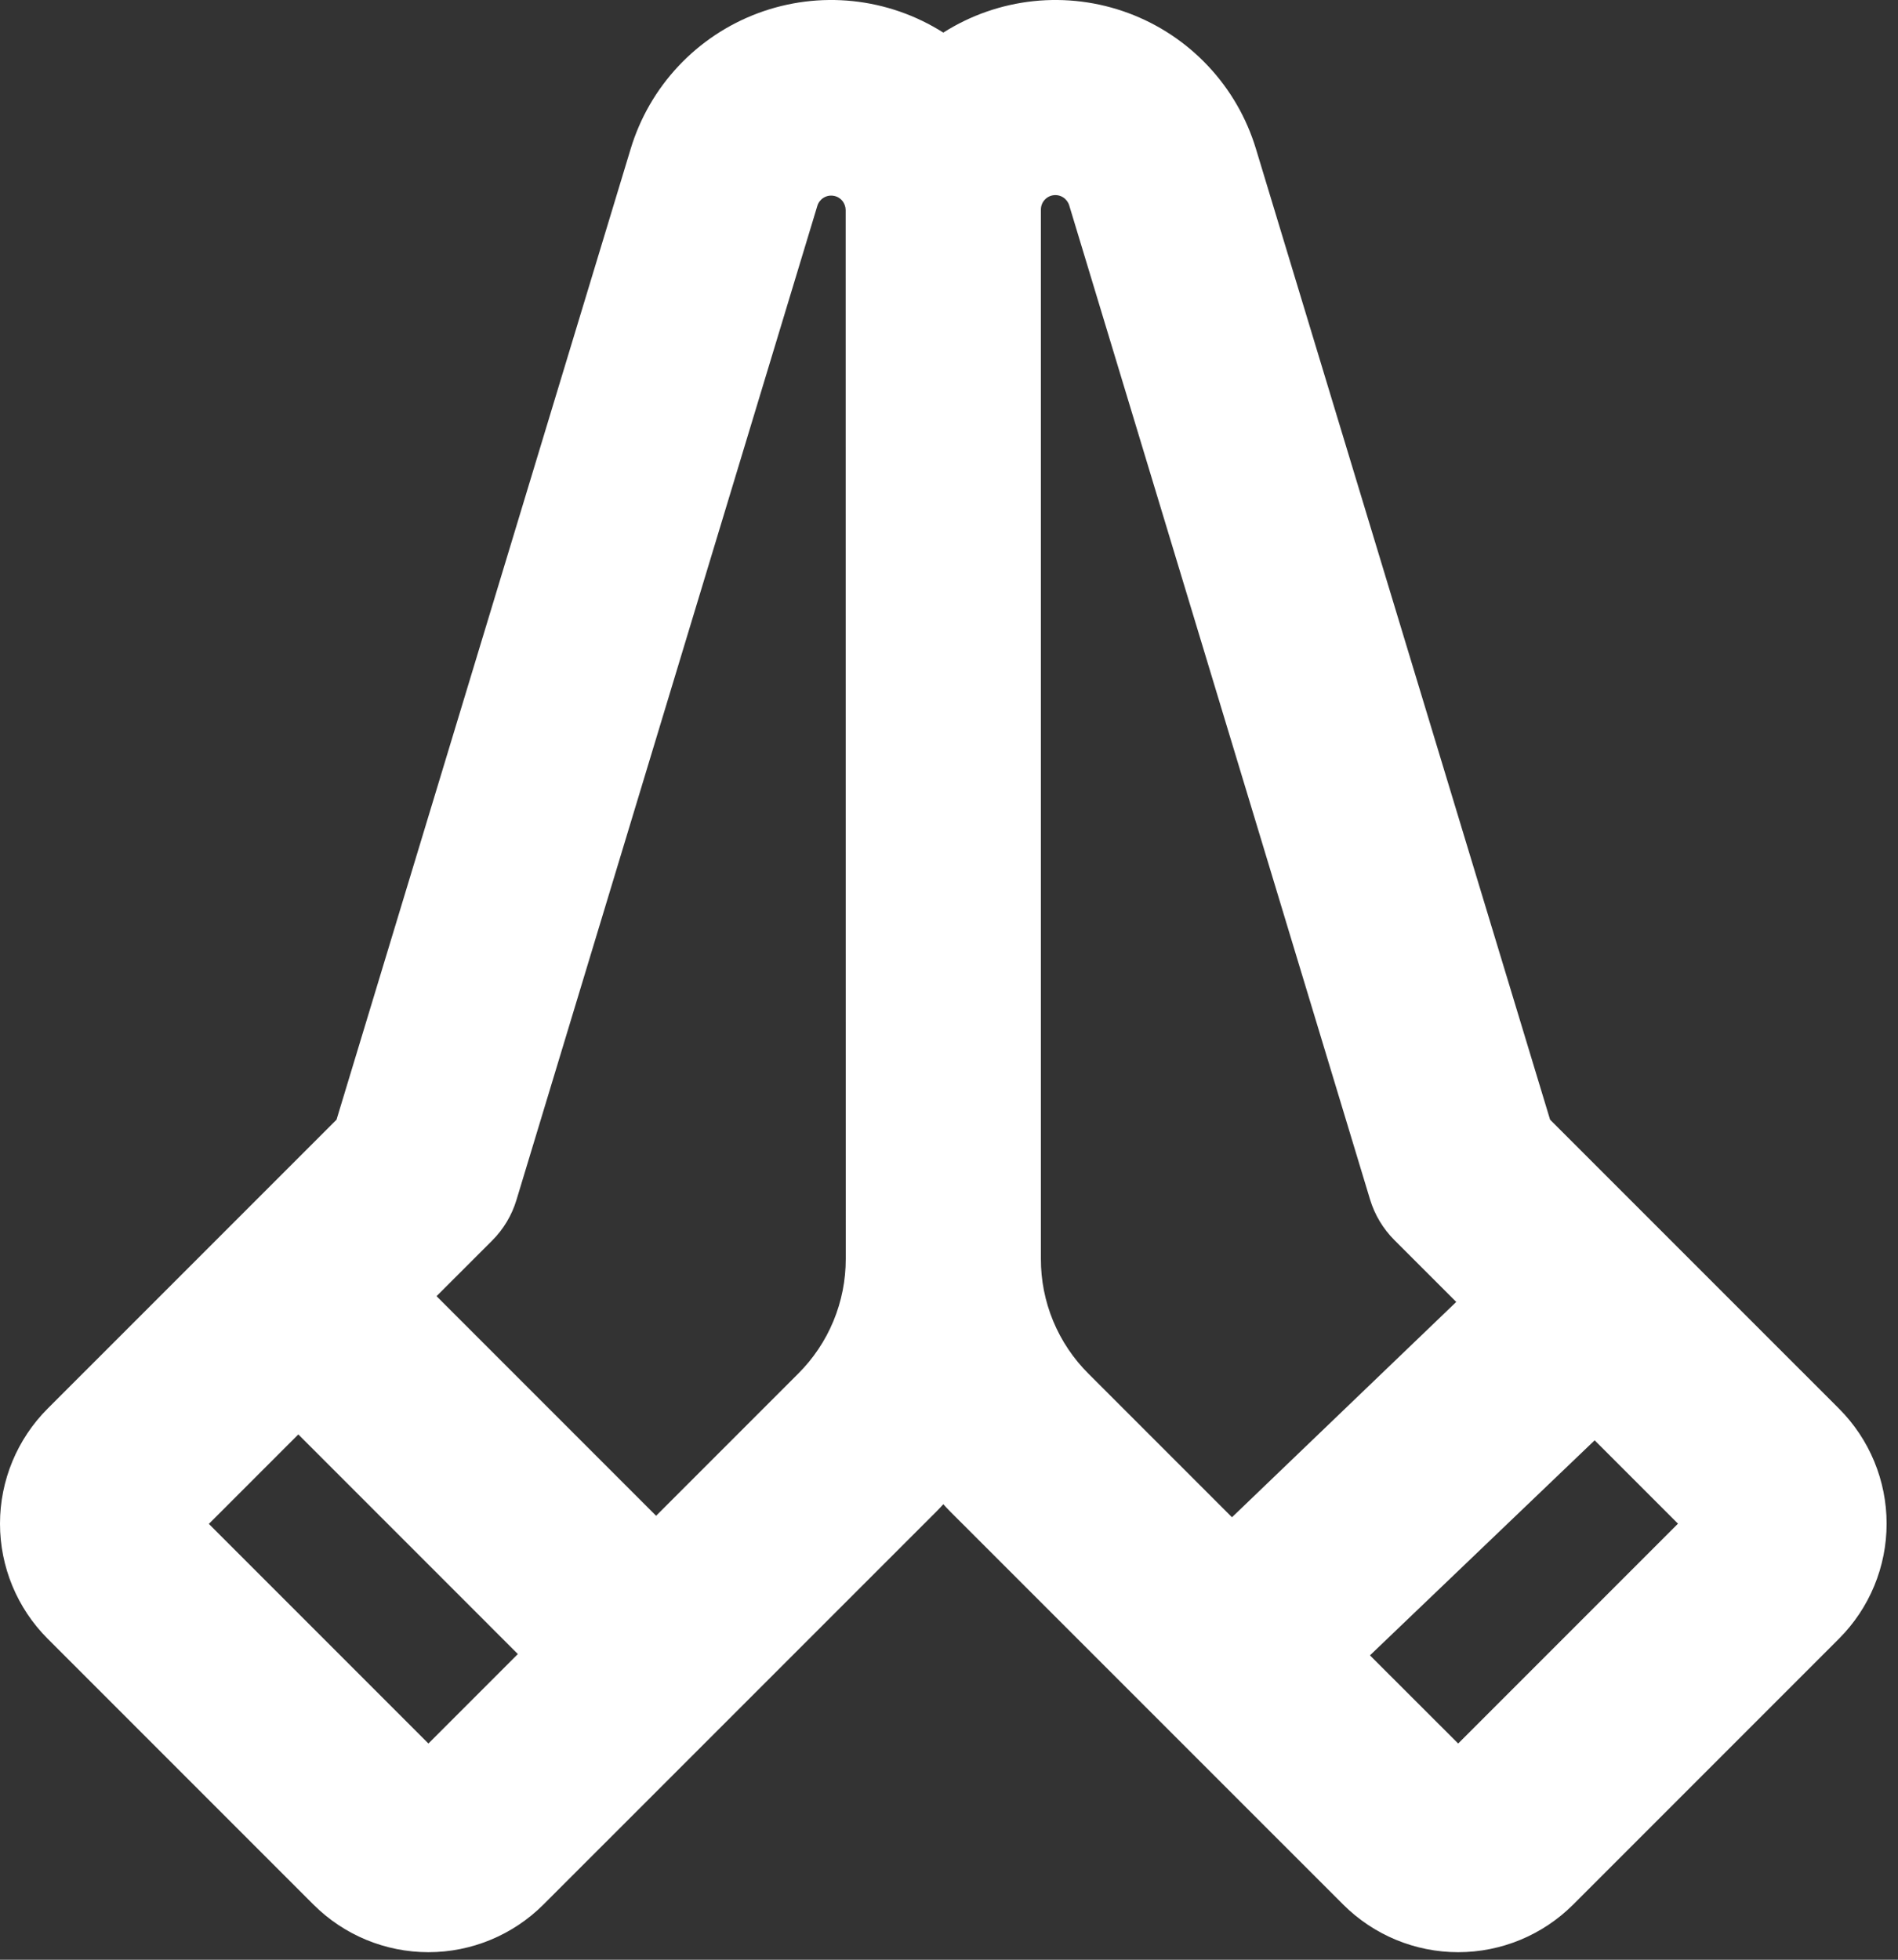 <svg width="62" height="64" viewBox="0 0 62 64" fill="none" xmlns="http://www.w3.org/2000/svg">
<rect x="0" y="0" width="62" height="64" fill="#333333" stroke="none"/>
<path d="M60.073 46.003L50.635 36.566L41.027 4.863C40.722 3.853 40.188 2.927 39.465 2.158C38.743 1.389 37.853 0.797 36.864 0.429C35.874 0.061 34.814 -0.073 33.764 0.037C32.715 0.148 31.705 0.499 30.814 1.065C29.923 0.499 28.913 0.148 27.864 0.037C26.814 -0.073 25.754 0.061 24.765 0.429C23.776 0.797 22.885 1.389 22.163 2.158C21.44 2.927 20.906 3.853 20.601 4.863L10.993 36.566L1.555 46.003C0.559 47 0 48.351 0 49.759C0 51.168 0.559 52.519 1.555 53.515L10.239 62.199C11.235 63.194 12.586 63.754 13.995 63.754C15.403 63.754 16.754 63.194 17.751 62.199L30.578 49.374C30.66 49.292 30.737 49.209 30.814 49.124C30.891 49.209 30.968 49.292 31.05 49.374L43.877 62.199C44.874 63.194 46.225 63.754 47.633 63.754C49.042 63.754 50.393 63.194 51.389 62.199L60.073 53.515C61.069 52.519 61.628 51.168 61.628 49.759C61.628 48.351 61.069 47 60.073 46.003ZM13.995 56.939L6.823 49.767L9.745 46.845L16.916 54.017L13.995 56.939ZM27.627 41.108C27.629 41.806 27.492 42.497 27.225 43.142C26.958 43.787 26.565 44.372 26.07 44.864L21.432 49.502L14.26 42.33L16.075 40.516C16.446 40.145 16.72 39.689 16.871 39.187L26.7 6.72C26.733 6.612 26.804 6.52 26.9 6.46C26.995 6.4 27.109 6.376 27.221 6.393C27.333 6.409 27.435 6.465 27.509 6.551C27.582 6.636 27.623 6.745 27.624 6.858L27.627 41.108ZM40.244 49.55L35.558 44.864C35.063 44.372 34.67 43.787 34.403 43.142C34.136 42.497 33.999 41.806 34.002 41.108V6.842C34.002 6.729 34.043 6.62 34.117 6.535C34.191 6.449 34.293 6.393 34.404 6.377C34.516 6.36 34.63 6.384 34.726 6.444C34.821 6.504 34.892 6.596 34.926 6.704L44.754 39.172C44.906 39.673 45.18 40.13 45.551 40.5L47.57 42.518L40.244 49.55ZM47.633 56.939L44.751 54.06L52.091 47.037L54.813 49.759L47.633 56.939Z" fill="white"/>
</svg>
